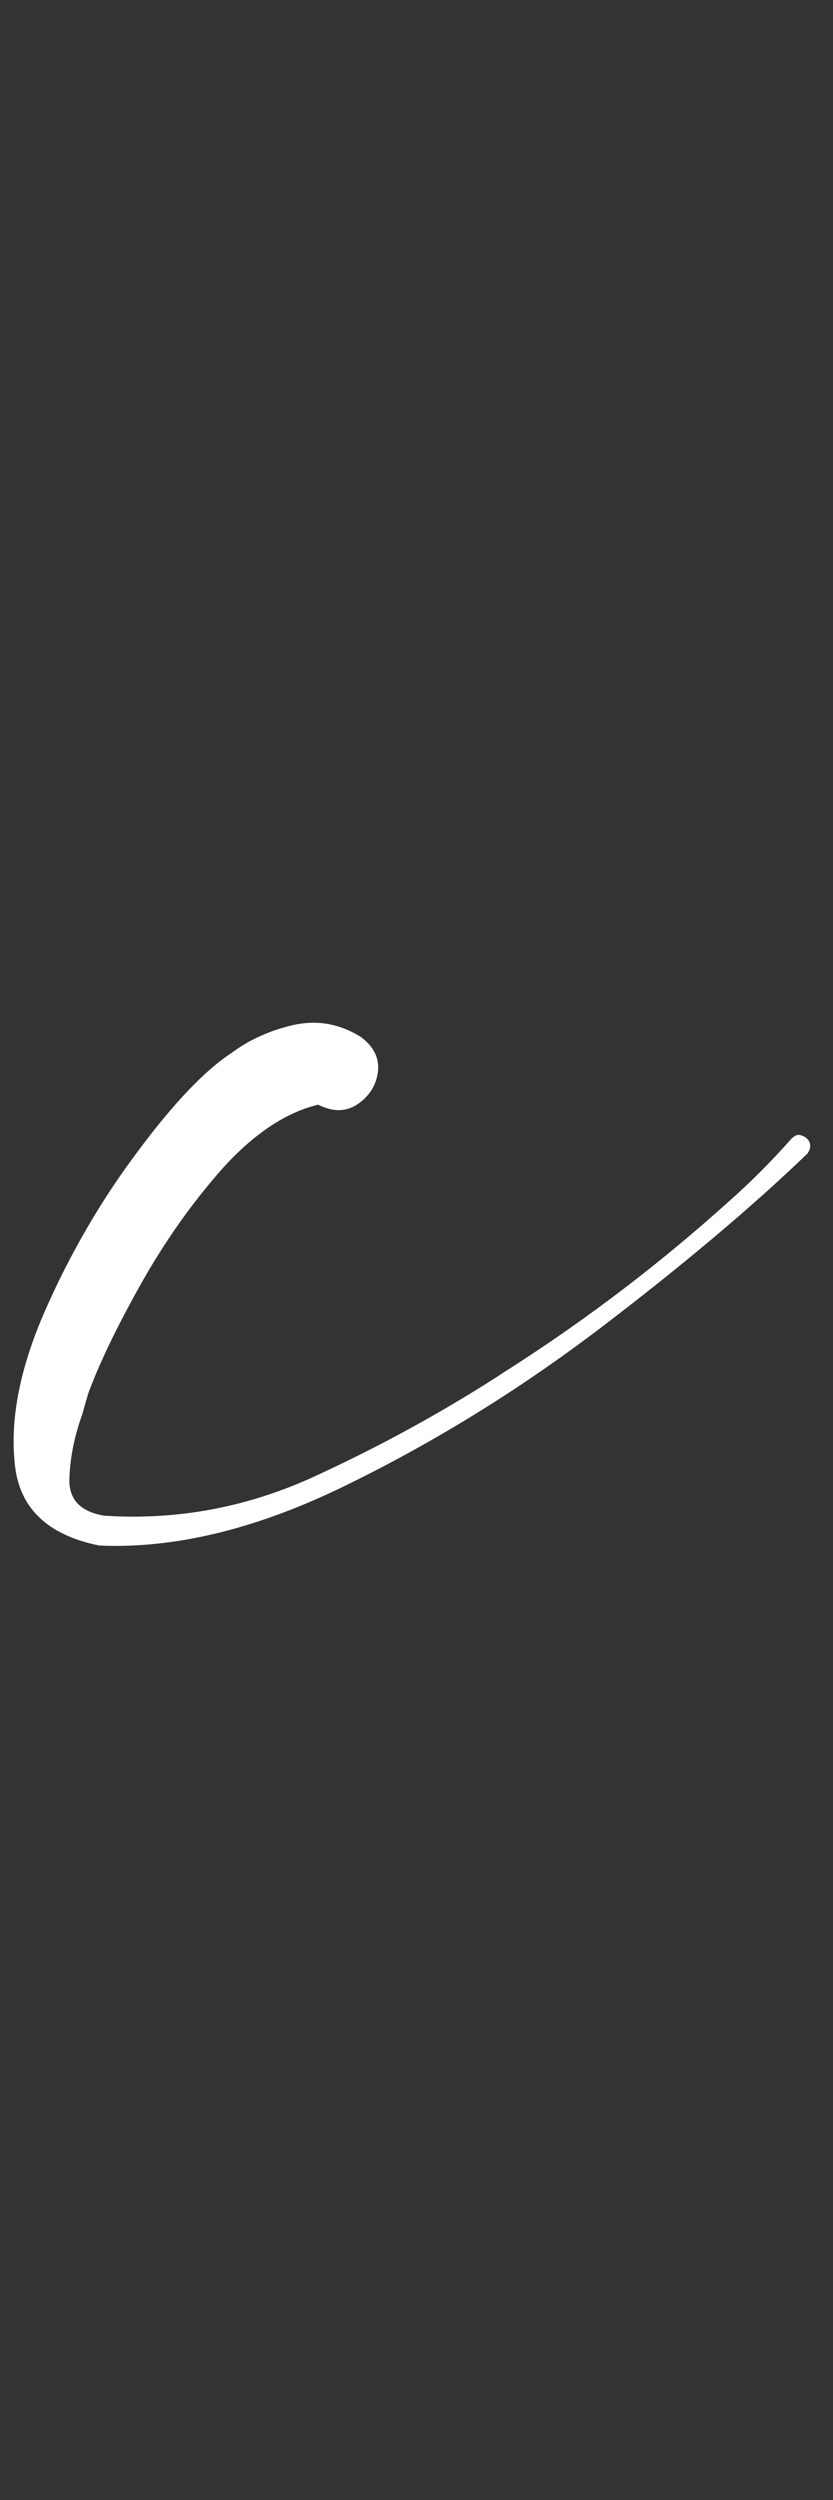 <?xml version="1.0" encoding="UTF-8"?> <svg xmlns="http://www.w3.org/2000/svg" width="17" height="51" viewBox="0 0 17 51" fill="none"><rect x="0" y="0" width="17" height="51" fill="#333333" stroke="none"/> <path d="M16.156 23.225C16.224 23.158 16.291 23.137 16.359 23.164C16.44 23.191 16.495 23.239 16.522 23.306C16.549 23.374 16.535 23.449 16.481 23.53C15.371 24.599 13.984 25.77 12.319 27.042C10.654 28.314 8.908 29.397 7.081 30.291C5.267 31.184 3.582 31.597 2.025 31.529C0.956 31.312 0.381 30.751 0.3 29.844C0.205 28.924 0.415 27.881 0.929 26.717C1.443 25.553 2.066 24.484 2.797 23.509C3.528 22.521 4.171 21.845 4.726 21.479C5.091 21.209 5.511 21.019 5.984 20.911C6.472 20.802 6.932 20.884 7.365 21.154C7.636 21.357 7.751 21.601 7.71 21.885C7.67 22.156 7.528 22.372 7.284 22.535C7.054 22.684 6.79 22.684 6.492 22.535C5.829 22.697 5.179 23.131 4.543 23.834C3.92 24.538 3.365 25.323 2.878 26.189C2.391 27.056 2.032 27.8 1.802 28.423C1.762 28.558 1.721 28.7 1.68 28.849C1.518 29.296 1.43 29.736 1.416 30.169C1.403 30.588 1.64 30.839 2.127 30.92C3.575 31.015 4.969 30.764 6.309 30.169C7.649 29.56 8.922 28.869 10.126 28.098C10.248 28.017 10.363 27.942 10.471 27.875C12.028 26.873 13.49 25.756 14.857 24.525C15.317 24.119 15.75 23.685 16.156 23.225Z" fill="white"></path> </svg> 